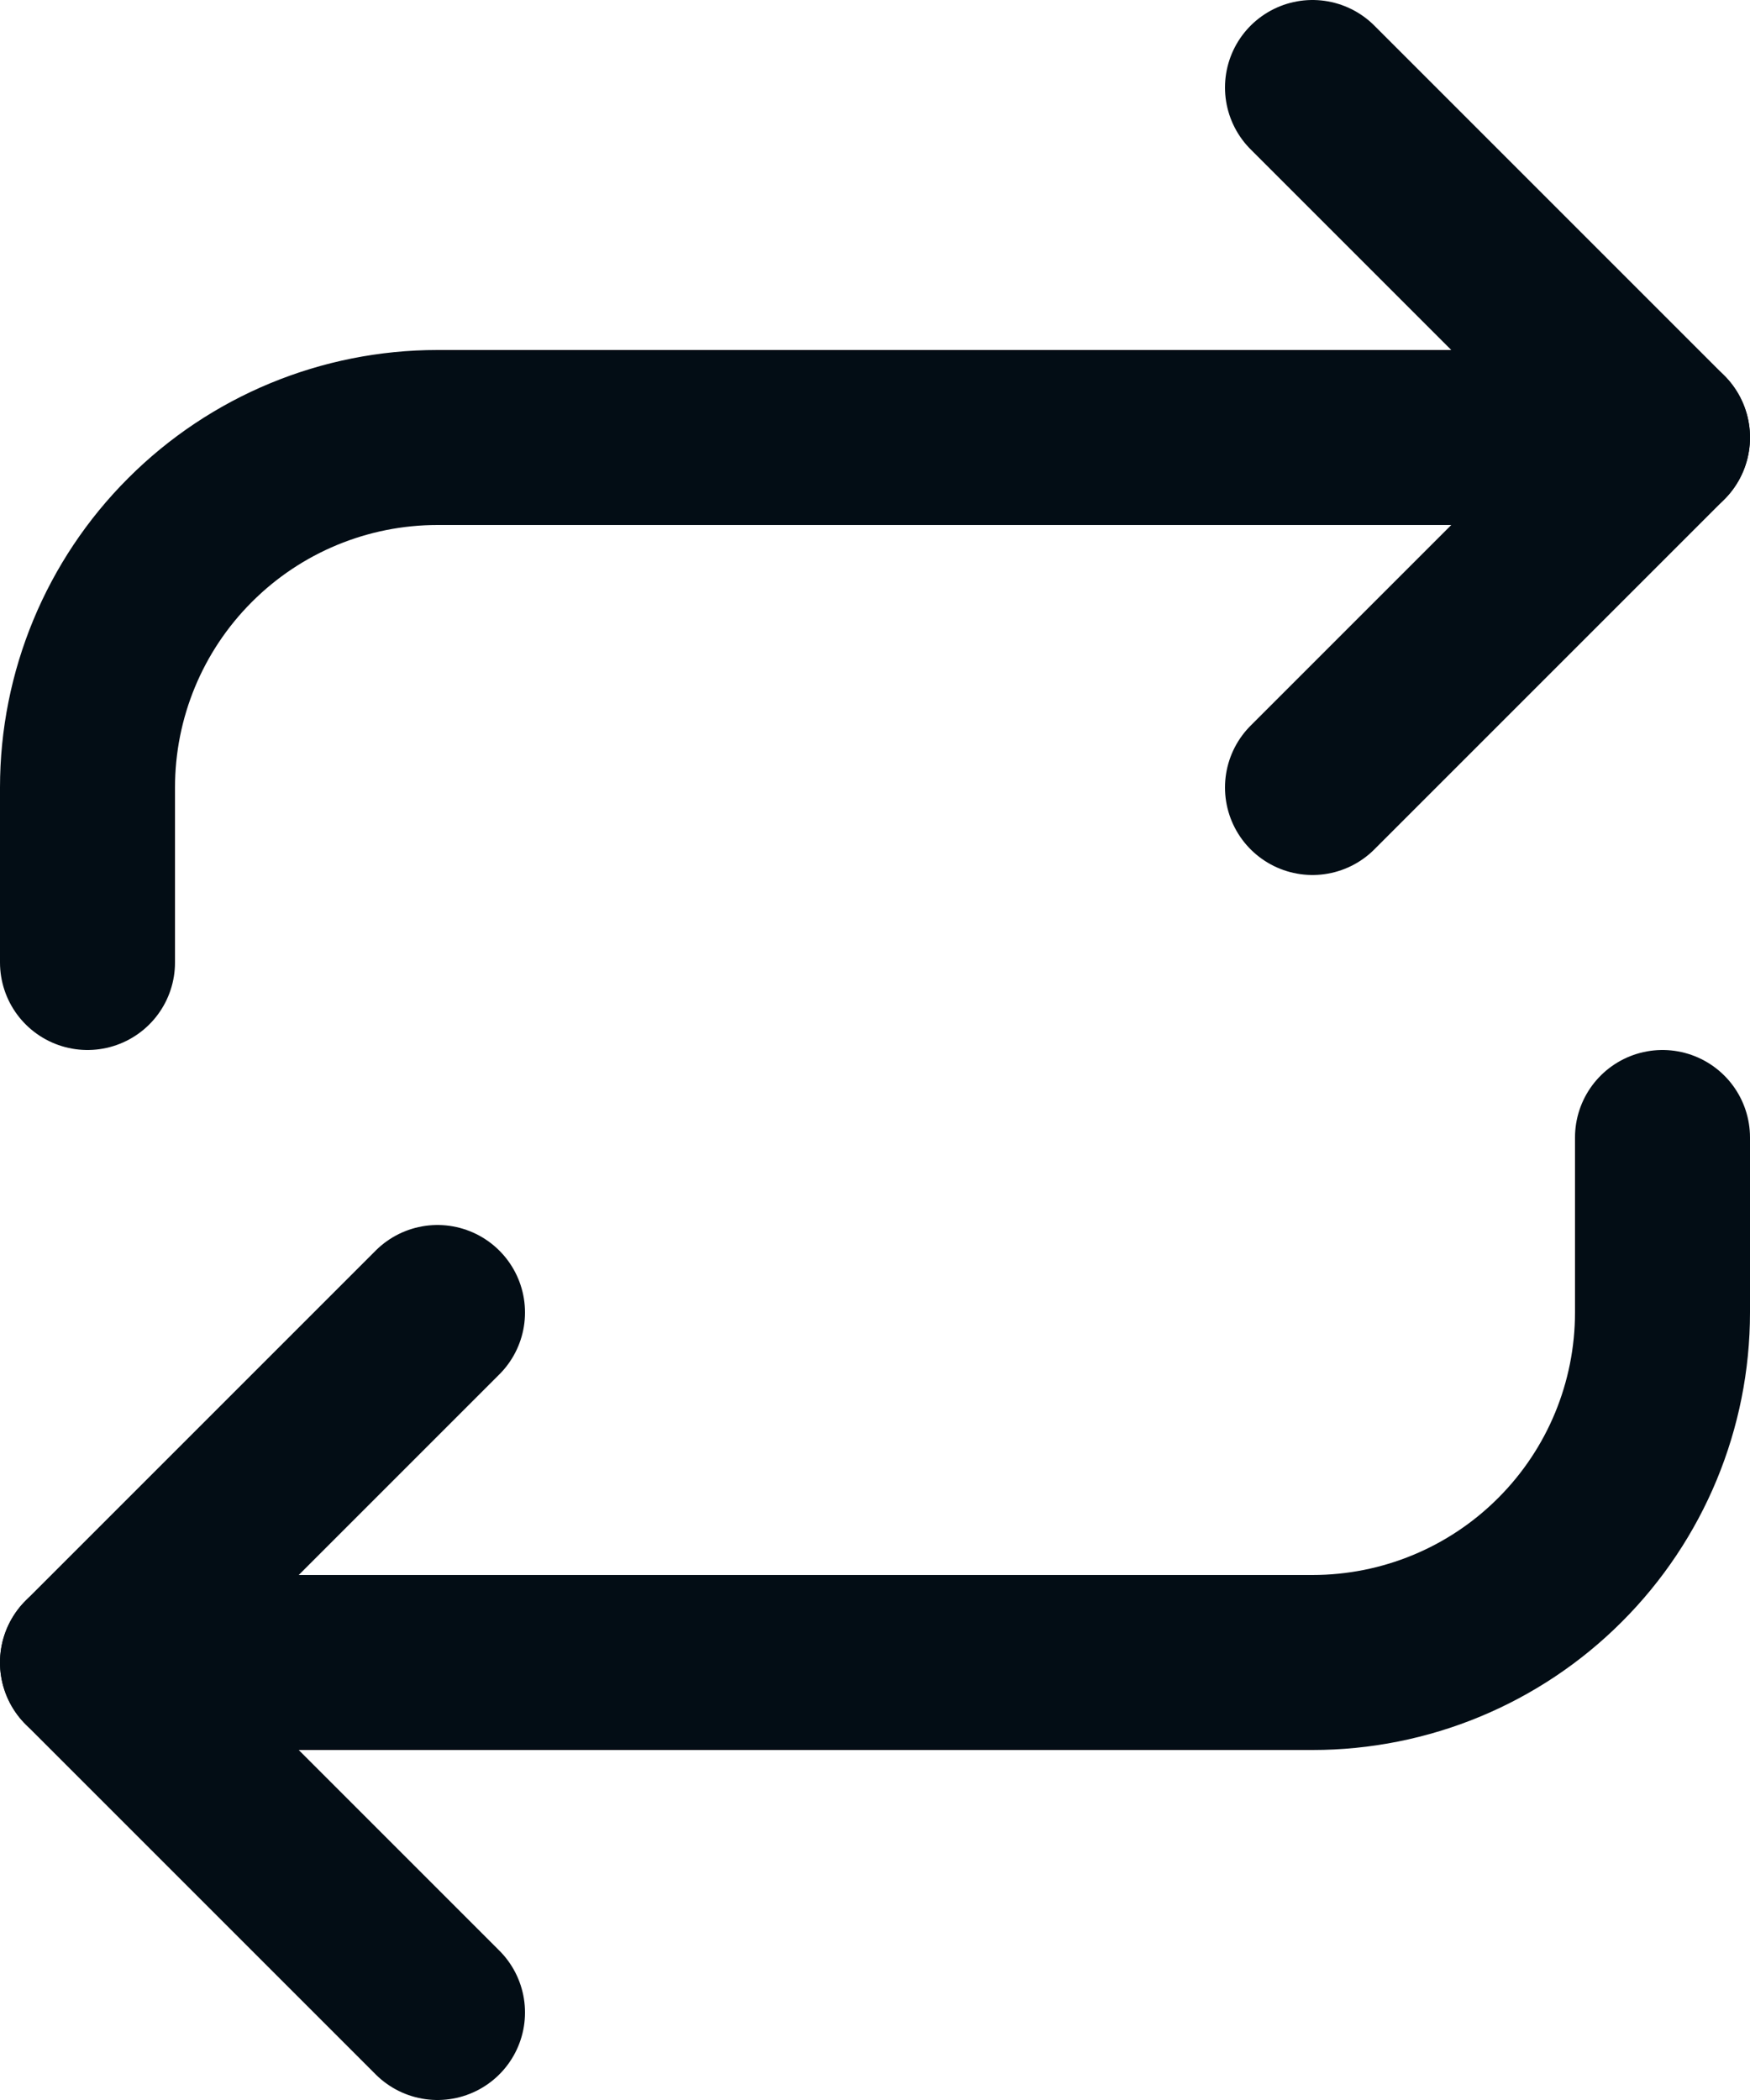 <svg width="20" height="24" viewBox="0 0 20 24" fill="none" xmlns="http://www.w3.org/2000/svg">
<g id="Group 53">
<path id="Vector" d="M15 1L19 5L15 9" stroke="#030D15" stroke-width="2" stroke-linecap="round" stroke-linejoin="round"/>
<path id="Vector_2" d="M1 11V9C1 7.939 1.421 6.922 2.172 6.172C2.922 5.421 3.939 5 5 5H19" stroke="#030D15" stroke-width="2" stroke-linecap="round" stroke-linejoin="round"/>
<path id="Vector_3" d="M5 23L1 19L5 15" stroke="#030D15" stroke-width="2" stroke-linecap="round" stroke-linejoin="round"/>
<path id="Vector_4" d="M19 13V15C19 16.061 18.579 17.078 17.828 17.828C17.078 18.579 16.061 19 15 19H1" stroke="#030D15" stroke-width="2" stroke-linecap="round" stroke-linejoin="round"/>
</g>
</svg>

